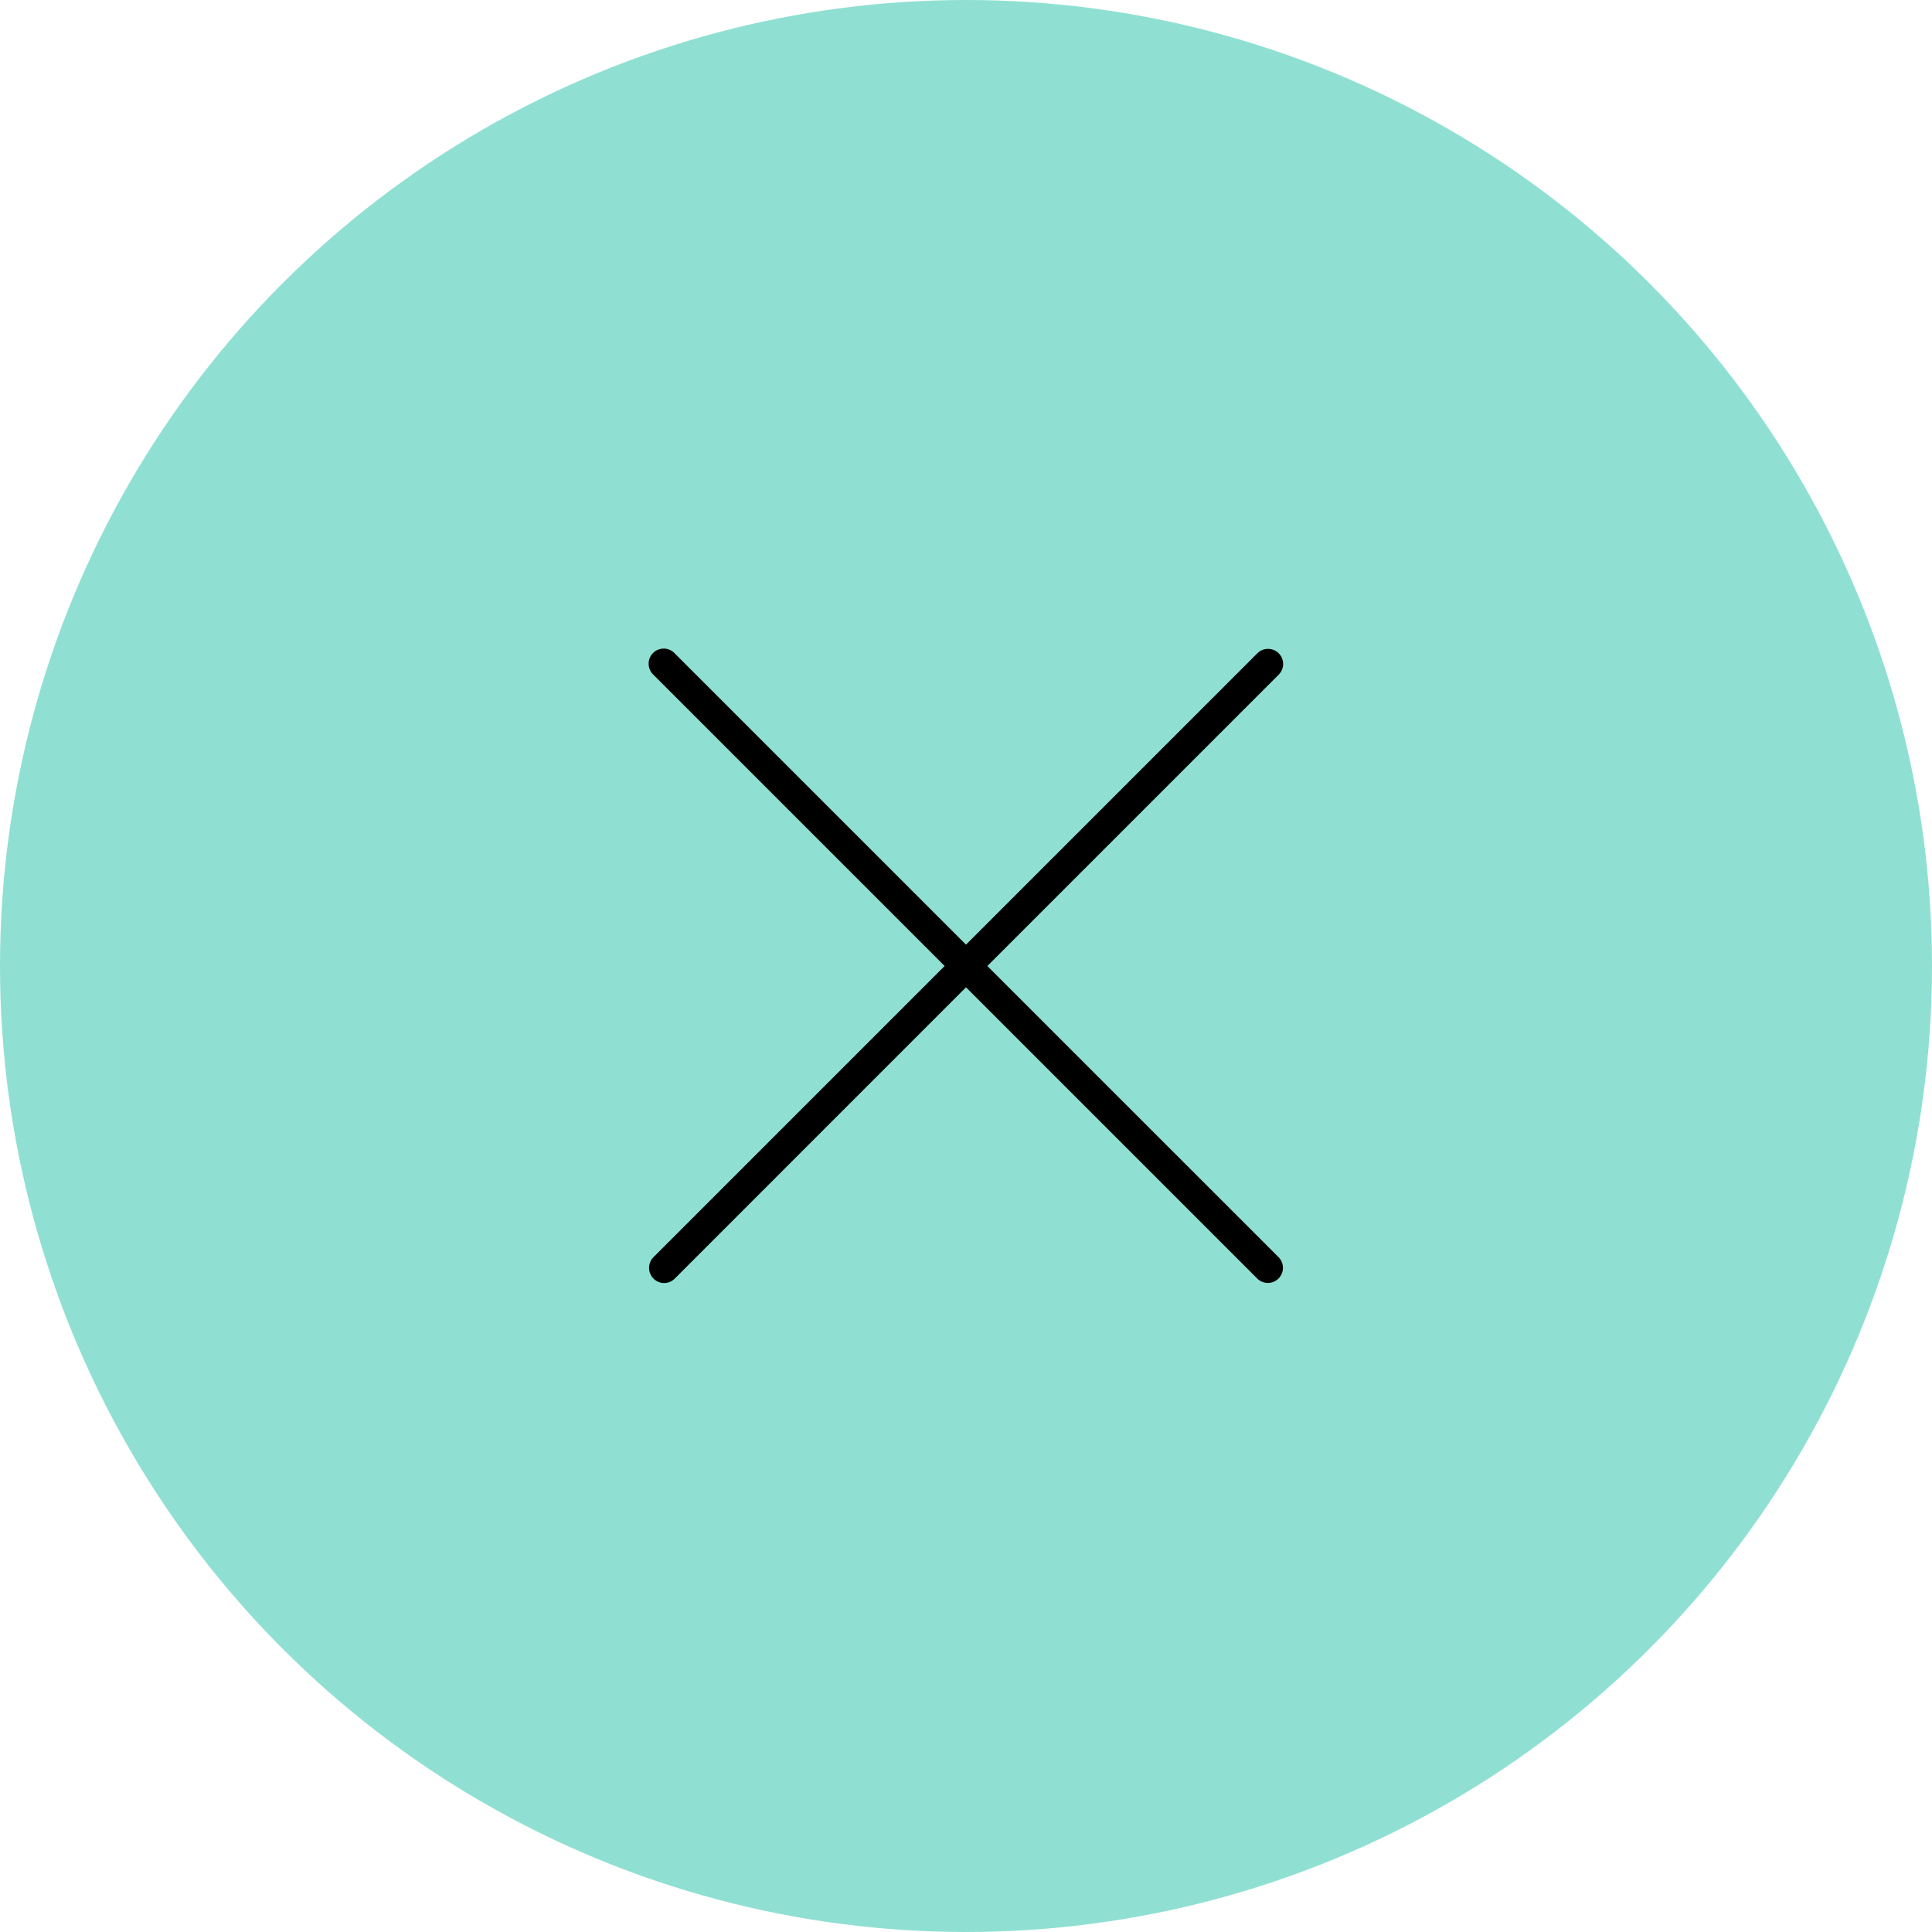<?xml version="1.0" encoding="UTF-8"?> <svg xmlns="http://www.w3.org/2000/svg" width="40" height="40" viewBox="0 0 40 40" fill="none"><circle cx="20" cy="20" r="20" fill="#8FE0D2"></circle><path d="M13.529 26.471C13.558 26.5 13.592 26.524 13.63 26.54C13.668 26.555 13.709 26.564 13.75 26.564C13.791 26.564 13.832 26.555 13.87 26.54C13.908 26.524 13.942 26.5 13.971 26.471L20 20.441L26.029 26.47C26.058 26.499 26.092 26.522 26.13 26.538C26.168 26.554 26.209 26.562 26.25 26.562C26.291 26.562 26.331 26.554 26.369 26.538C26.407 26.522 26.442 26.499 26.471 26.47C26.529 26.411 26.562 26.332 26.562 26.249C26.562 26.166 26.529 26.087 26.471 26.028L20.442 20L26.471 13.971C26.5 13.942 26.524 13.908 26.541 13.87C26.557 13.832 26.566 13.791 26.566 13.749C26.566 13.708 26.558 13.666 26.543 13.628C26.527 13.59 26.504 13.555 26.474 13.525C26.445 13.496 26.41 13.473 26.372 13.457C26.334 13.441 26.292 13.434 26.251 13.434C26.209 13.434 26.168 13.443 26.13 13.459C26.092 13.476 26.058 13.499 26.029 13.529L20 19.558L13.971 13.529C13.943 13.498 13.908 13.473 13.87 13.456C13.832 13.439 13.79 13.429 13.748 13.428C13.706 13.428 13.664 13.435 13.625 13.451C13.586 13.466 13.55 13.49 13.52 13.52C13.491 13.55 13.467 13.585 13.451 13.624C13.436 13.663 13.428 13.705 13.429 13.747C13.43 13.789 13.439 13.831 13.456 13.869C13.474 13.908 13.498 13.942 13.529 13.971L19.558 20L13.529 26.029C13.471 26.087 13.438 26.167 13.438 26.25C13.438 26.333 13.471 26.412 13.529 26.471L13.529 26.471Z" fill="black"></path></svg> 